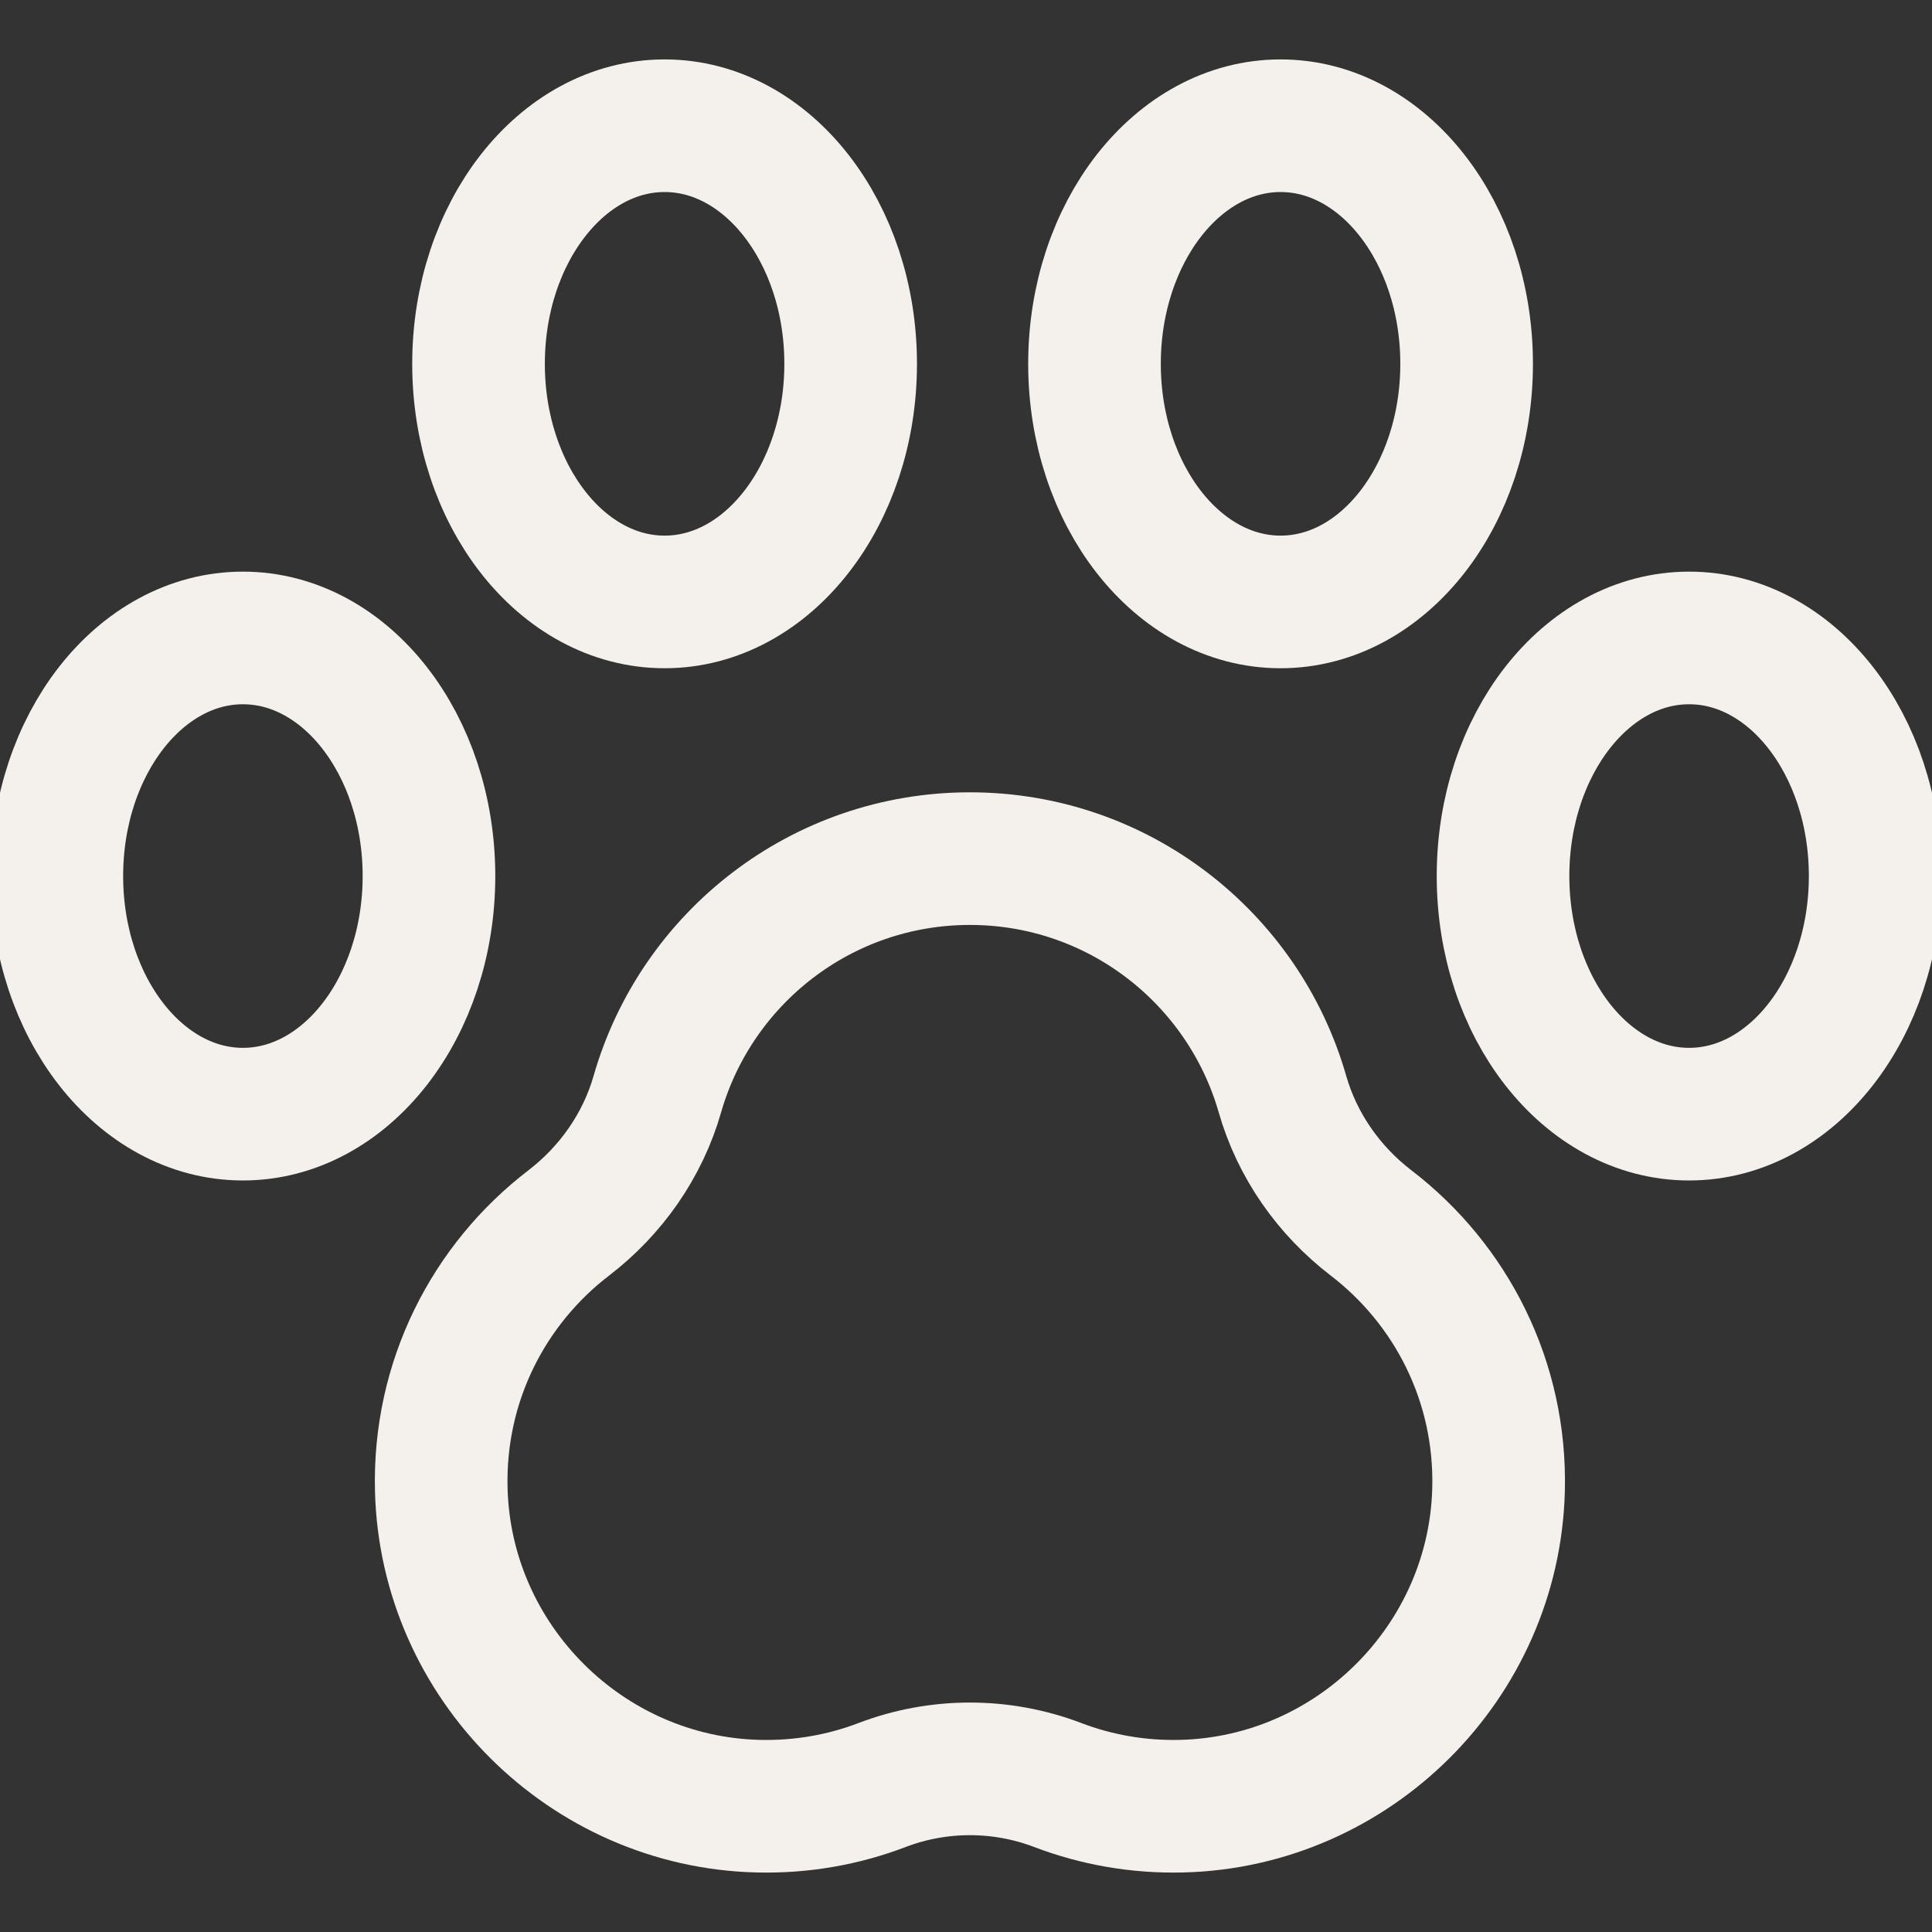 <svg xmlns="http://www.w3.org/2000/svg" xmlns:xlink="http://www.w3.org/1999/xlink" version="1.1" id="Capa_1" x="0px" y="0px" viewBox="0 0 509.845 509.845" style="enable-background:new 0 0 509.845 509.845;" xml:space="preserve" width="300" height="300" xmlns:svgjs="http://svgjs.dev/svgjs"><rect x="0" y="0" width="509.845" height="509.845" fill="#333333" stroke="none"/><g width="100%" height="100%" transform="matrix(1,0,0,1,0,0)"><g id="XMLID_277_">
	<path id="XMLID_570_" style="stroke-miterlimit: 10;" d="M361.844,322.749&#10;&#9;&#9;c-11.19-8.578-19.532-20.476-23.413-34.03c-10.273-35.874-43.302-62.131-82.478-62.131s-72.205,26.257-82.478,62.131&#10;&#9;&#9;c-3.882,13.555-12.223,25.452-23.413,34.03c-21.027,16.119-34.379,41.743-33.611,70.46c1.213,45.375,38.245,82.317,83.623,83.431&#10;&#9;&#9;c11.534,0.283,22.565-1.715,32.679-5.573c14.936-5.696,31.466-5.696,46.402,0c10.114,3.857,21.145,5.856,32.679,5.573&#10;&#9;&#9;c45.377-1.113,82.41-38.056,83.623-83.431C396.223,364.492,382.871,338.868,361.844,322.749z" fill="none" fill-opacity="1" stroke="#f4f0ec" stroke-opacity="1" data-original-stroke-color="#000000ff" stroke-width="35" data-original-stroke-width="30"/>
	
		<ellipse id="XMLID_69_" style="stroke-miterlimit: 10;" cx="64.101" cy="231.186" rx="49.101" ry="62.834" fill="none" fill-opacity="1" stroke="#f4f0ec" stroke-opacity="1" data-original-stroke-color="#000000ff" stroke-width="35" data-original-stroke-width="30"/>
	
		<ellipse id="XMLID_110_" style="stroke-miterlimit: 10;" cx="445.744" cy="231.186" rx="49.101" ry="62.834" fill="none" fill-opacity="1" stroke="#f4f0ec" stroke-opacity="1" data-original-stroke-color="#000000ff" stroke-width="35" data-original-stroke-width="30"/>
	
		<ellipse id="XMLID_108_" style="stroke-miterlimit: 10;" cx="175.383" cy="96.012" rx="49.101" ry="62.834" fill="none" fill-opacity="1" stroke="#f4f0ec" stroke-opacity="1" data-original-stroke-color="#000000ff" stroke-width="35" data-original-stroke-width="30"/>
	
		<ellipse id="XMLID_109_" style="stroke-miterlimit: 10;" cx="337.934" cy="96.012" rx="49.101" ry="62.834" fill="none" fill-opacity="1" stroke="#f4f0ec" stroke-opacity="1" data-original-stroke-color="#000000ff" stroke-width="35" data-original-stroke-width="30"/>
</g></g></svg>